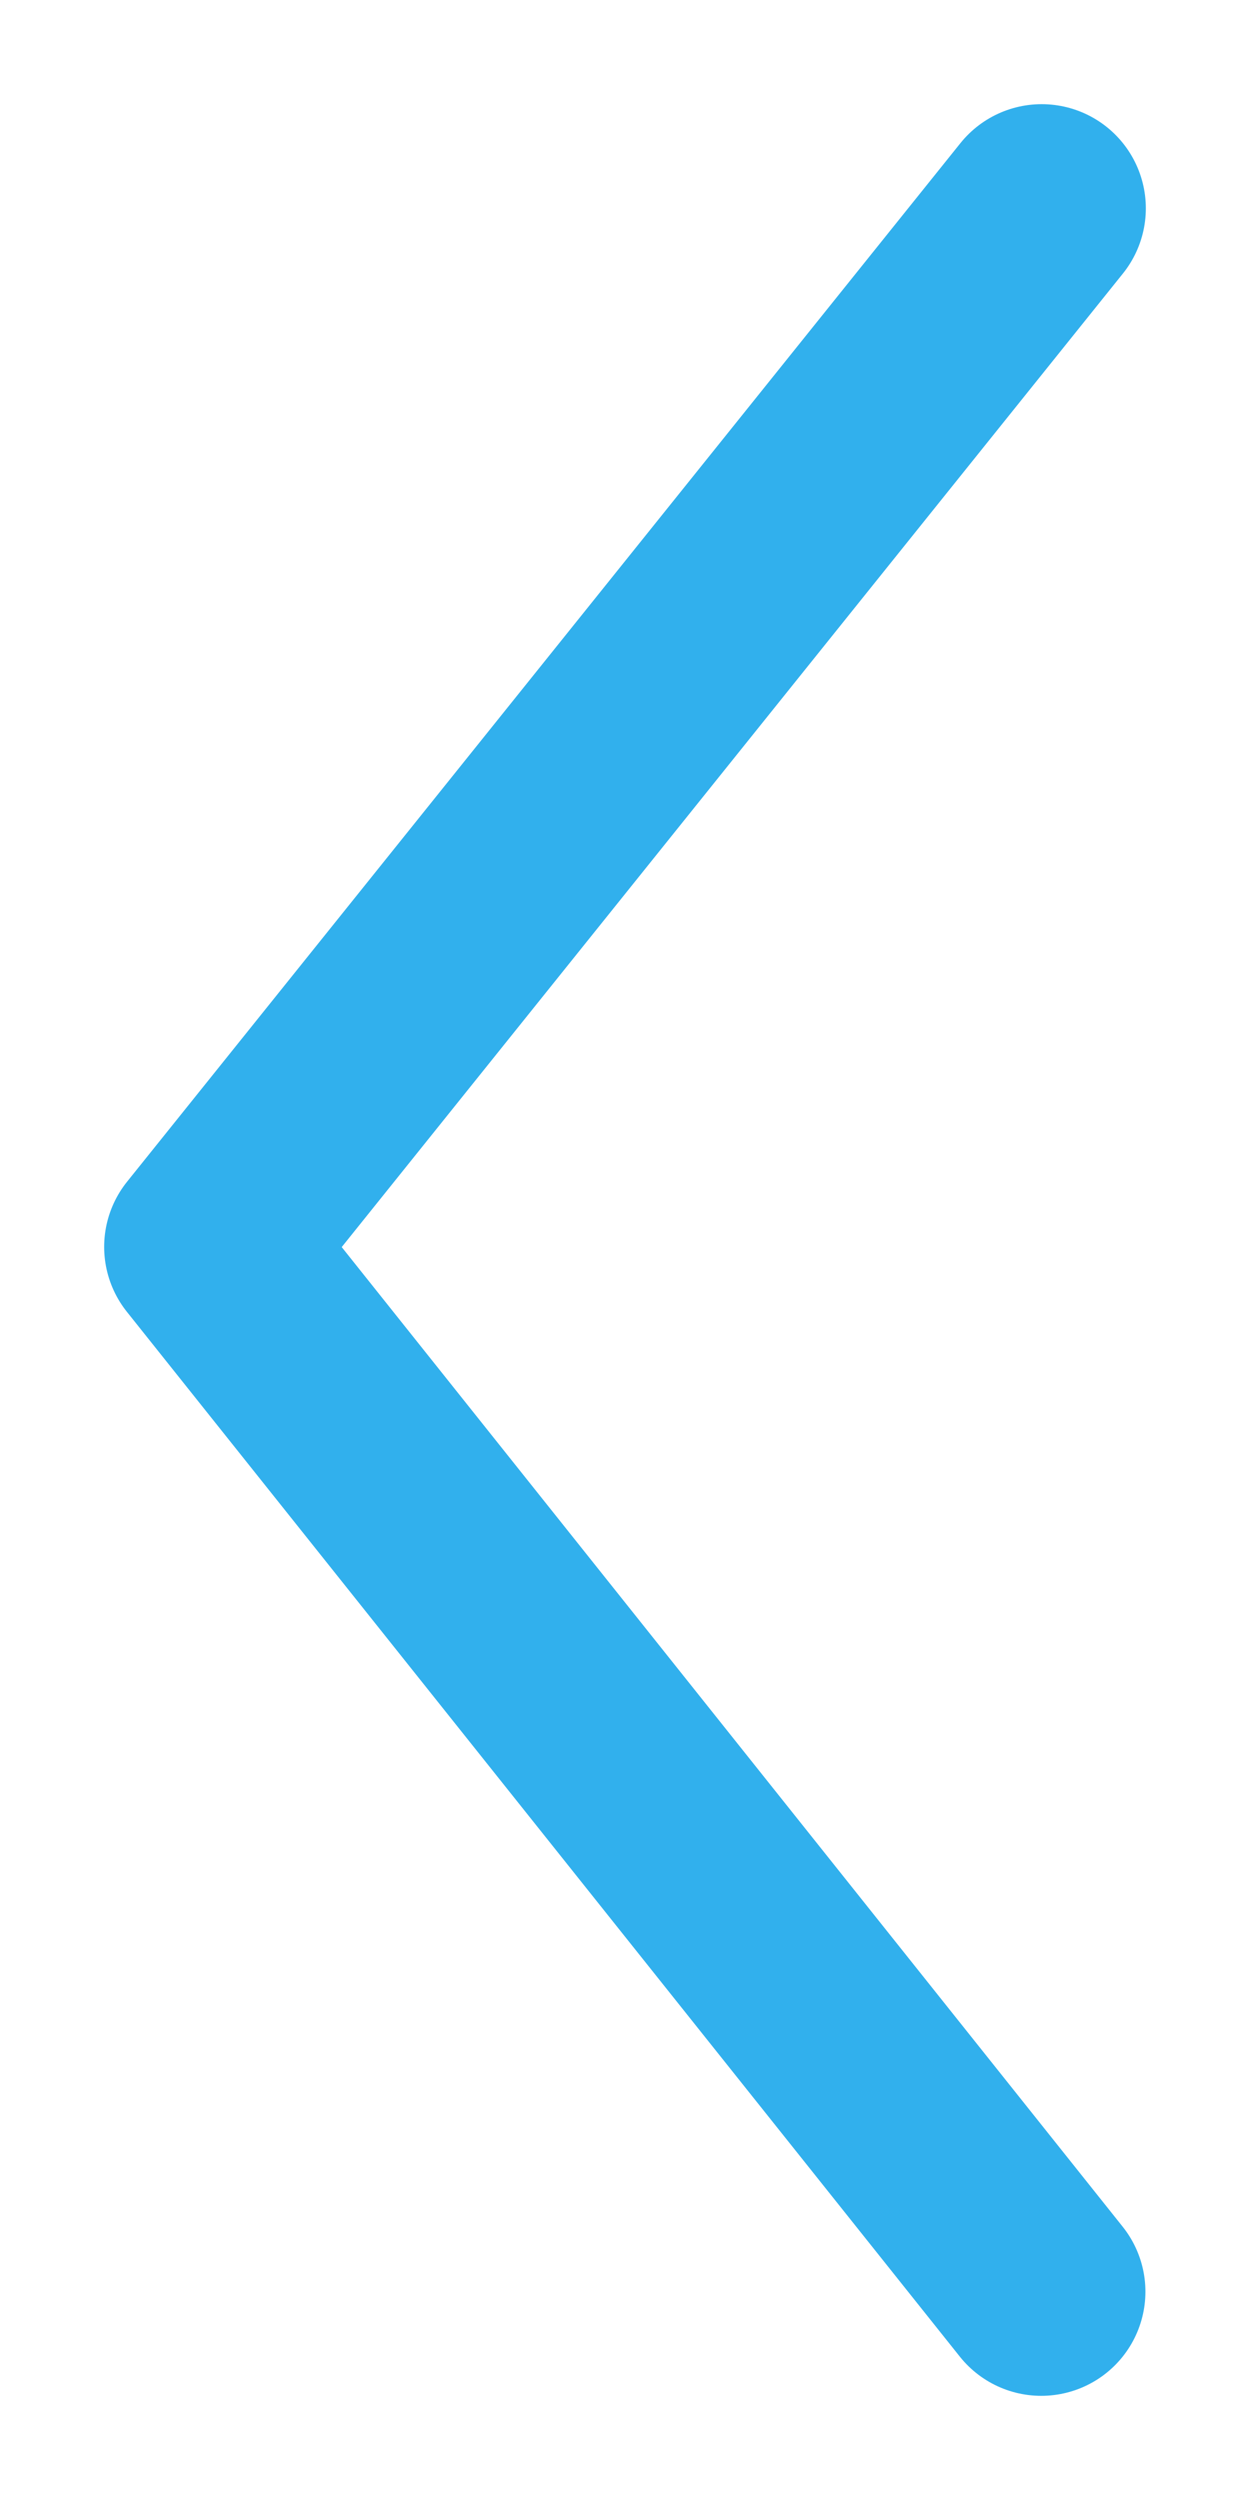 <svg width="6" height="12" viewBox="0 0 6 12" fill="none" xmlns="http://www.w3.org/2000/svg">
    <path d="M4.998 11L1 5.985L5 1" stroke="#31B0ED" stroke-linecap="round" stroke-linejoin="round"/>
</svg>
